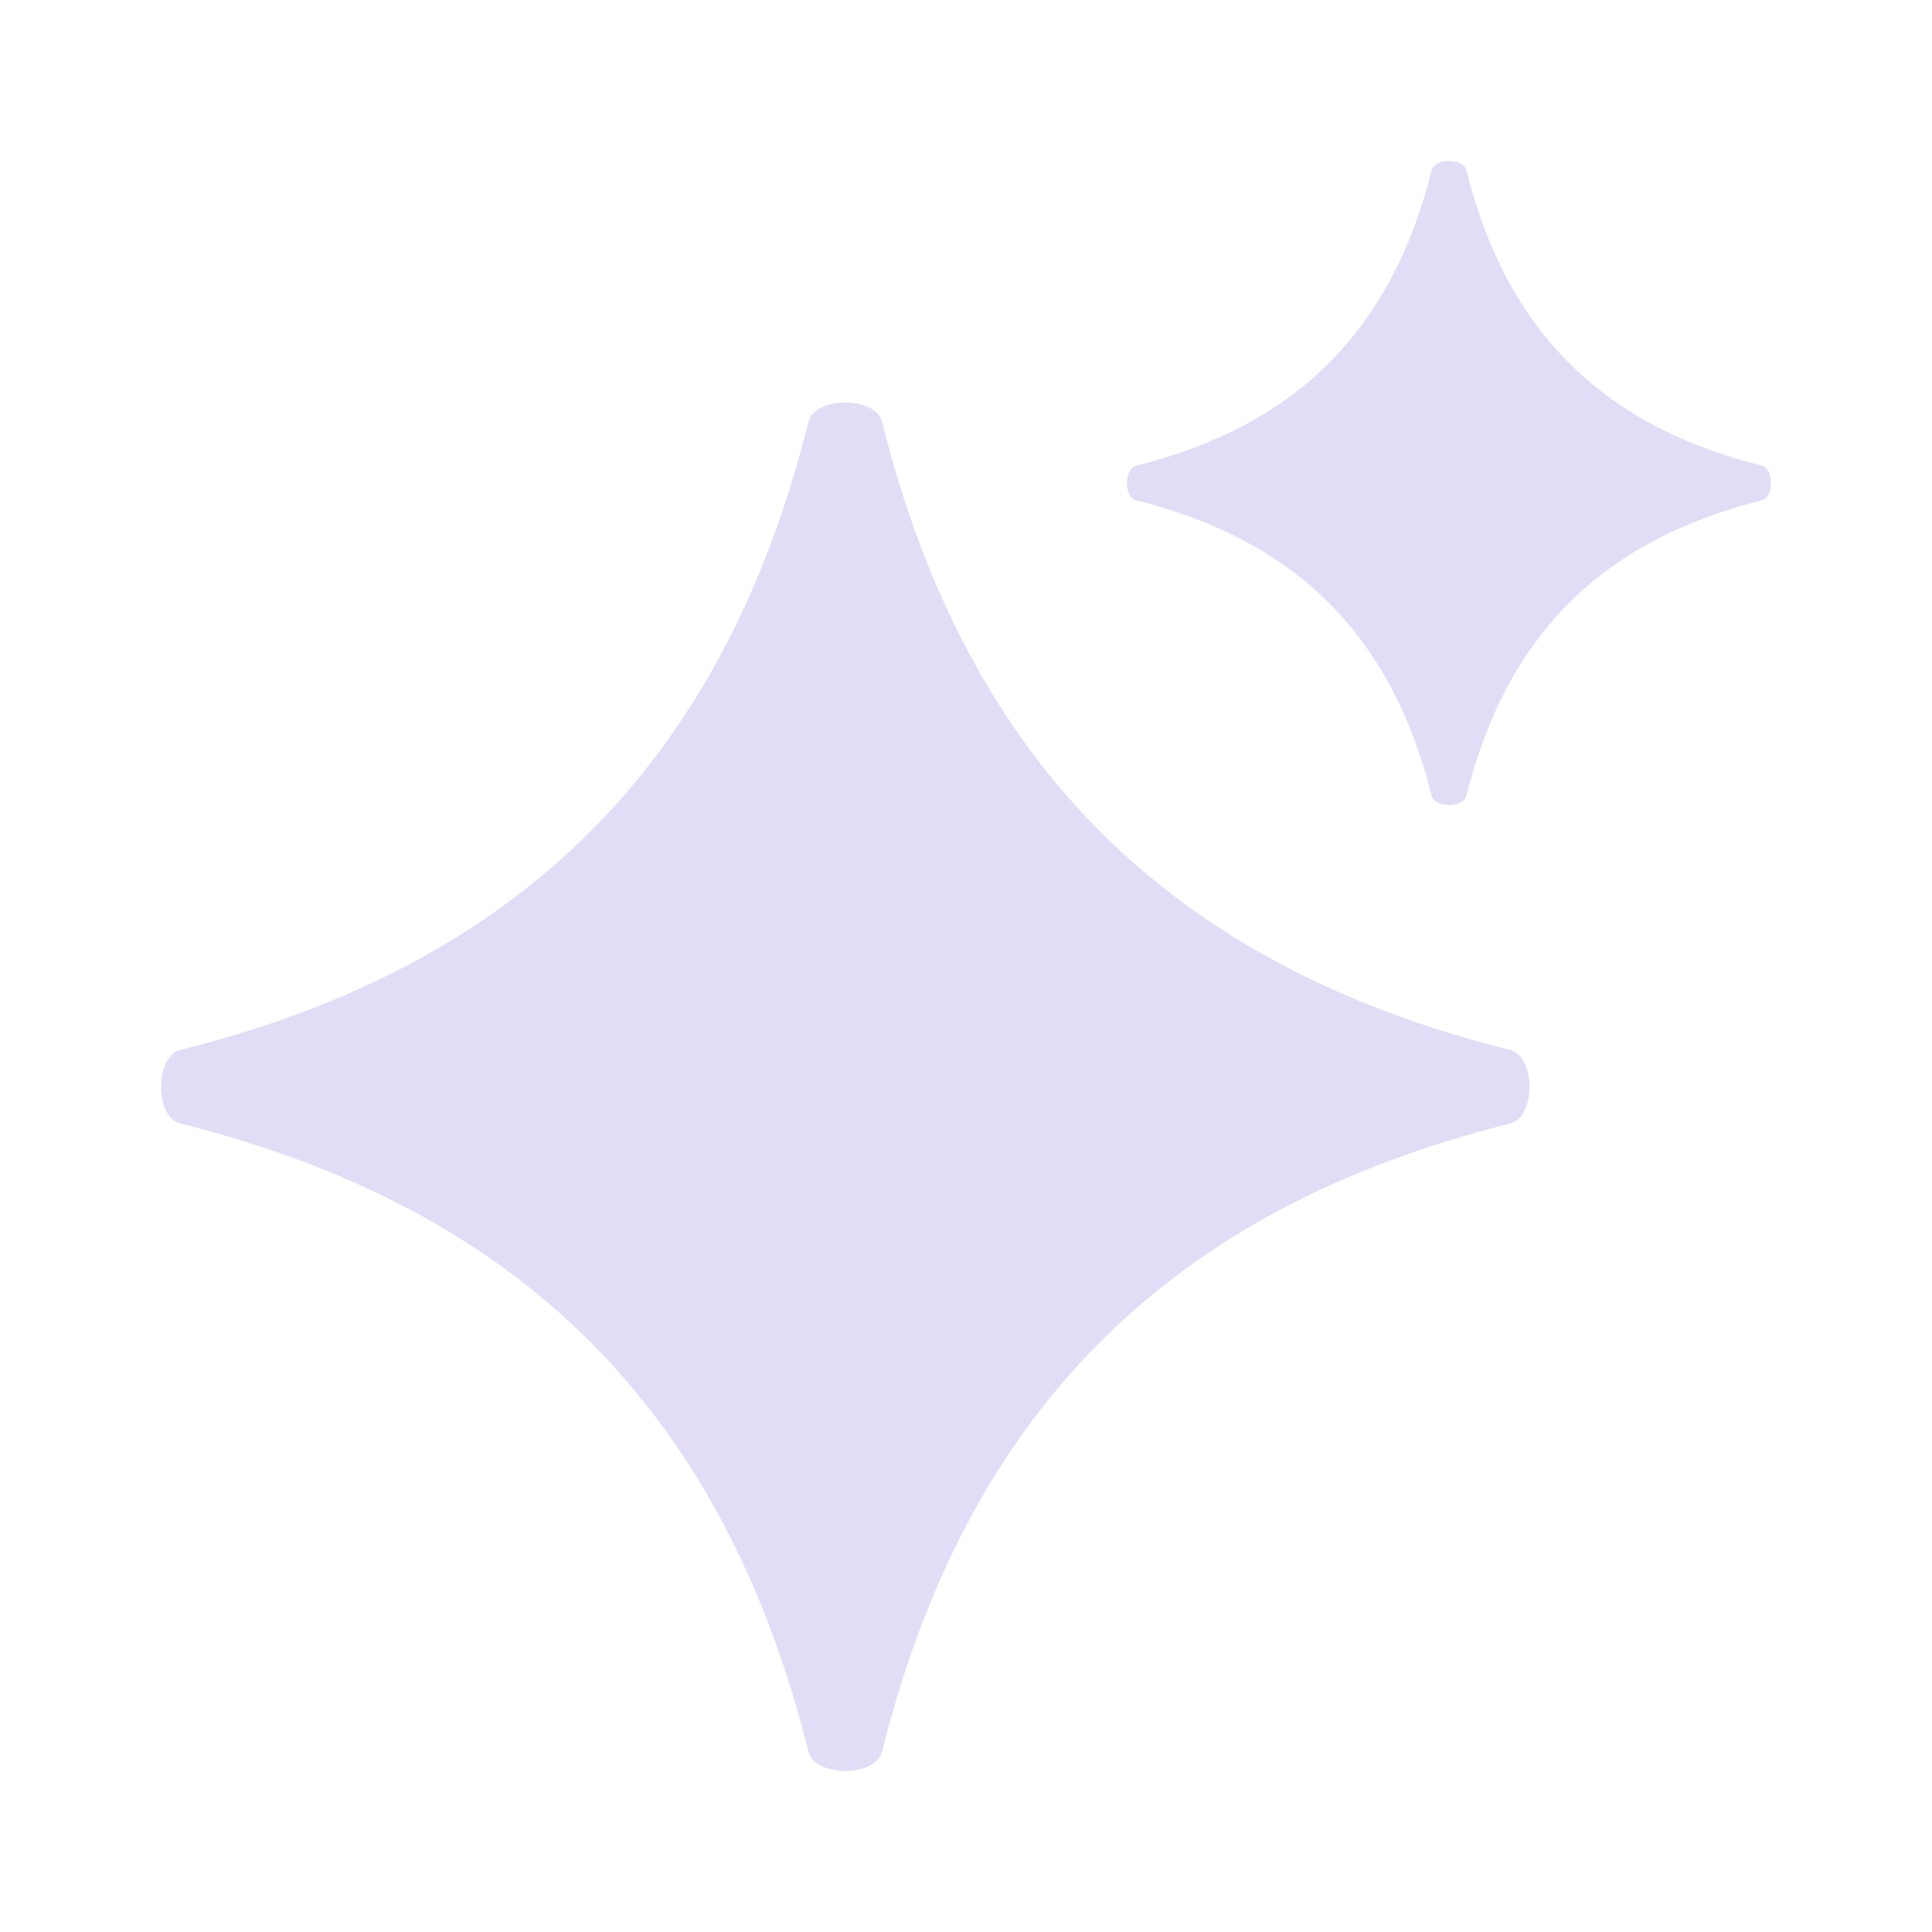 <?xml version="1.0" encoding="UTF-8"?>
<svg xmlns="http://www.w3.org/2000/svg" width="24" height="24" viewBox="0 0 24 24" fill="none">
  <path d="M18.759 13.043C19.08 13.123 19.08 13.877 18.759 13.957C14.53 15.014 12.014 17.53 10.957 21.759C10.877 22.08 10.123 22.08 10.043 21.759C8.986 17.53 6.47 15.014 2.241 13.957C1.92 13.877 1.92 13.123 2.241 13.043C6.47 11.986 8.986 9.47 10.043 5.241C10.123 4.92 10.877 4.92 10.957 5.241C12.014 9.47 14.53 11.986 18.759 13.043Z" fill="#E2DCF6"></path>
  <path d="M21.887 5.785C22.038 5.823 22.038 6.177 21.887 6.215C19.896 6.712 18.712 7.897 18.215 9.887C18.177 10.038 17.823 10.038 17.785 9.887C17.288 7.897 16.104 6.712 14.113 6.215C13.962 6.177 13.962 5.823 14.113 5.785C16.104 5.288 17.288 4.103 17.785 2.113C17.823 1.962 18.177 1.962 18.215 2.113C18.712 4.103 19.896 5.288 21.887 5.785Z" fill="#E2DCF6"></path>
</svg>
